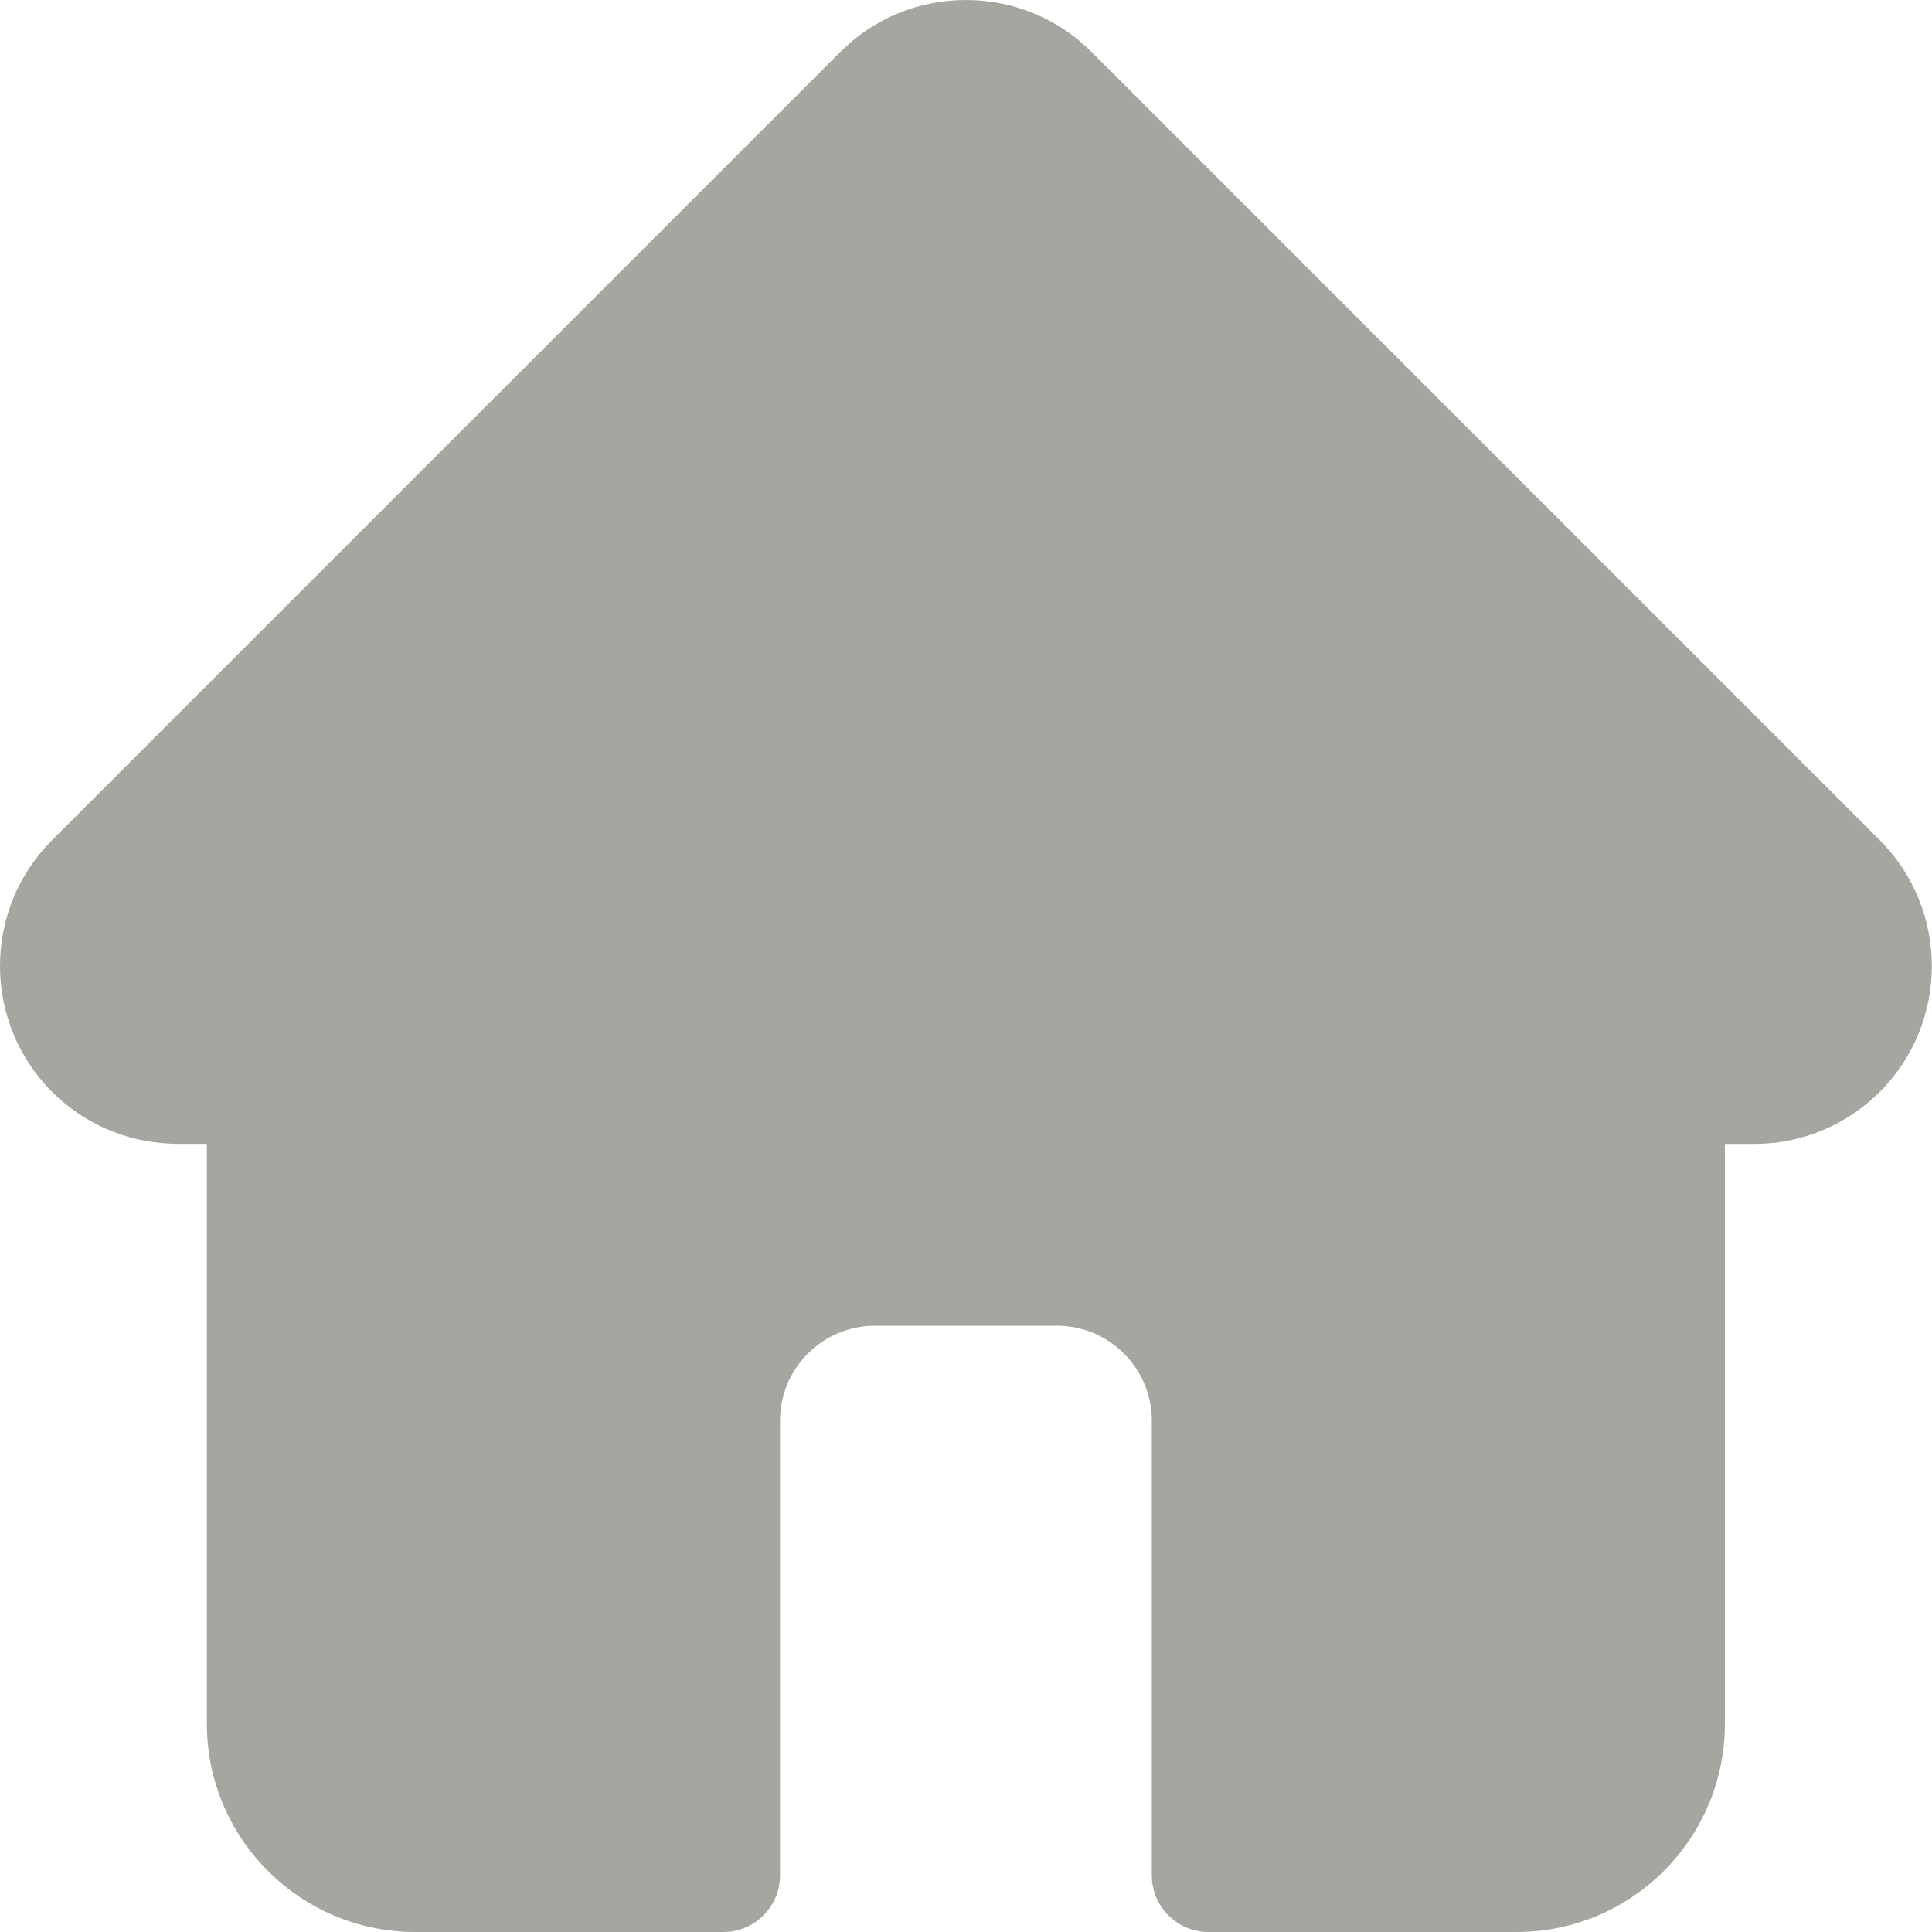 <?xml version="1.0" encoding="UTF-8"?> <svg xmlns="http://www.w3.org/2000/svg" width="35" height="35" viewBox="0 0 35 35" fill="none"><g clip-path="url(#clip0_338_1149)"><path d="M34.056 15.223L34.054 15.221L19.777 0.944C19.168 0.335 18.359 0 17.498 0C16.638 0 15.829 0.335 15.22 0.944L0.95 15.213C0.945 15.218 0.941 15.223 0.936 15.228C-0.314 16.485 -0.312 18.524 0.942 19.778C1.515 20.351 2.271 20.683 3.08 20.718C3.113 20.721 3.146 20.722 3.179 20.722H3.748V31.229C3.748 33.308 5.44 35 7.52 35H13.105C13.671 35 14.131 34.541 14.131 33.975V25.737C14.131 24.788 14.902 24.017 15.851 24.017H19.146C20.095 24.017 20.866 24.789 20.866 25.737V33.975C20.866 34.541 21.325 35 21.892 35H27.477C29.557 35 31.248 33.308 31.248 31.229V20.723H31.776C32.637 20.723 33.446 20.387 34.055 19.779C35.31 18.523 35.31 16.48 34.056 15.223Z" fill="#A5A6A0"></path></g><defs><clipPath id="clip0_338_1149"><rect width="35" height="35" fill="white"></rect></clipPath></defs></svg> 